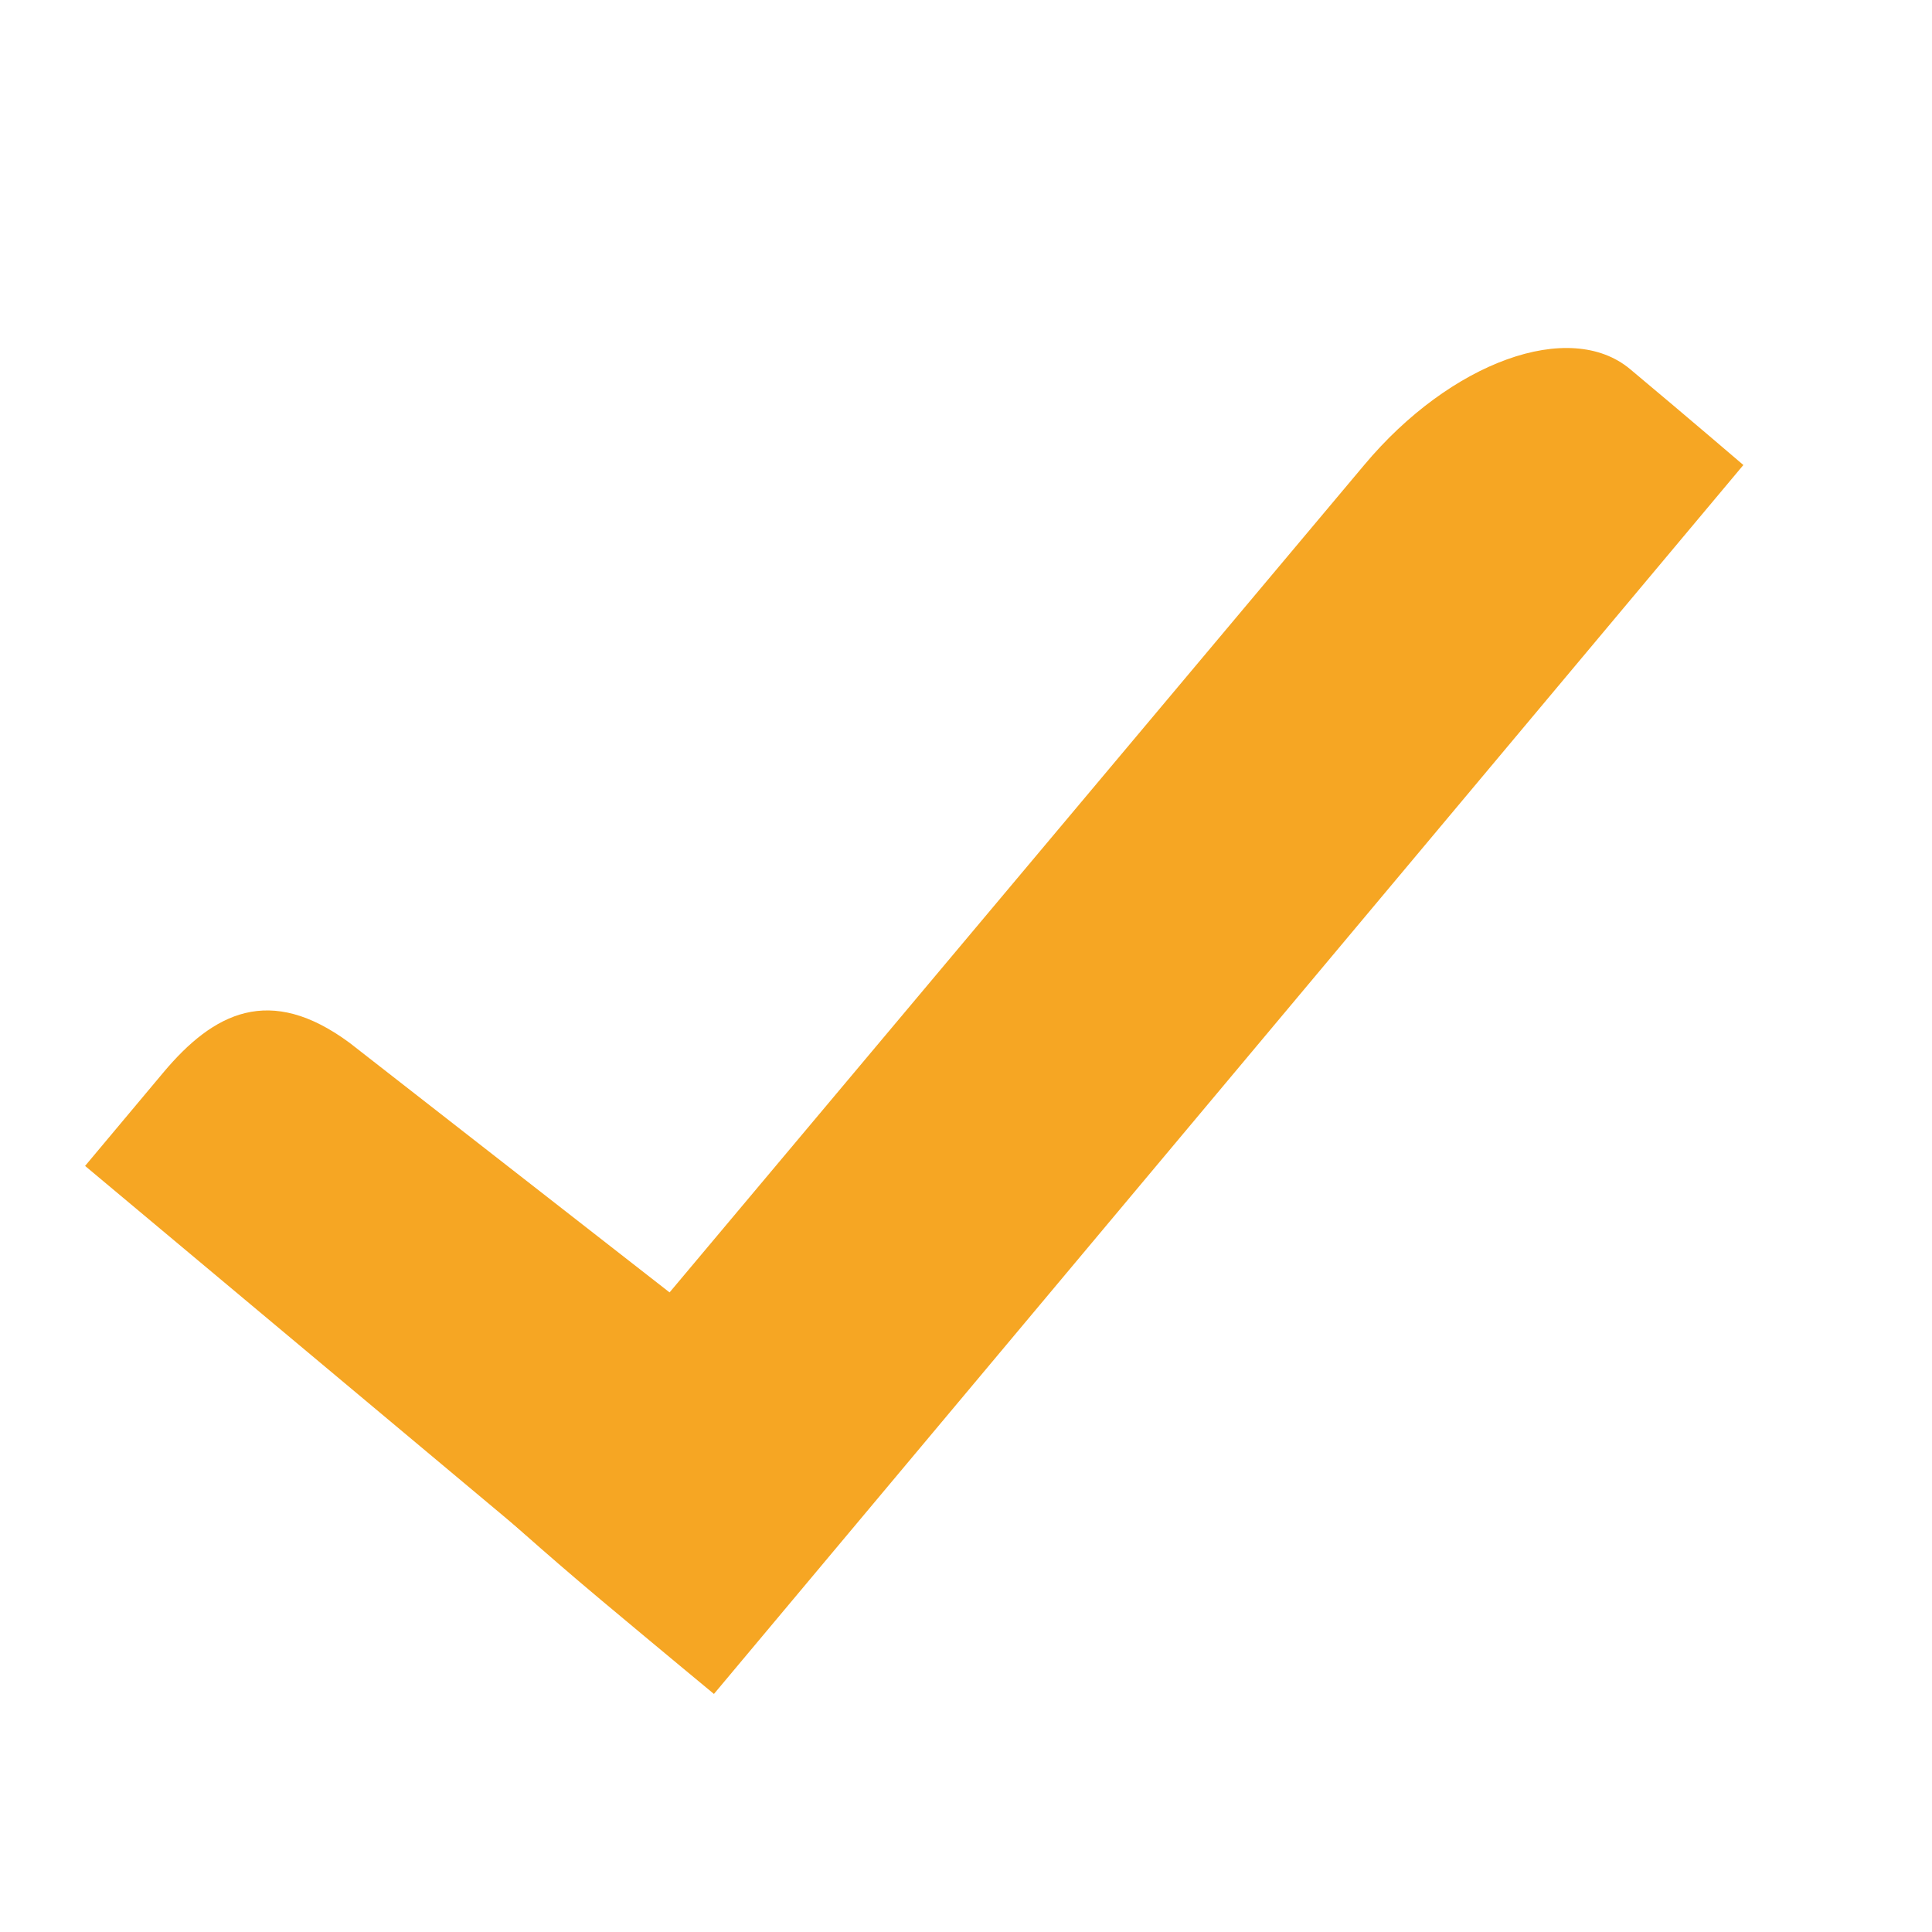 <svg id="e4uTwGFLY1f1" xmlns="http://www.w3.org/2000/svg" xmlns:xlink="http://www.w3.org/1999/xlink" viewBox="0 0 32 32" shape-rendering="geometricPrecision" text-rendering="geometricPrecision" project-id="9db56419dfa44c7c9c84ed34cddf360e" export-id="c1fbc829ed6945fbb261a00406f8b740" cached="false"><path d="M2.36,0c0,0,13.2-.393,13.2-.393s-.033.393-.06,2.753c0,0-.006-.002-.006-.002s.033,2.017.033,2.017L-0.001,4.374c0,0,.001-.702.001-2.005L0,2.36C0,1.057,0.471,0.098,2.36,0Z" transform="matrix(.667 0.558-.642 0.767 4.218 15.957)" fill="#f6a623" stroke-width="0"/><path d="M0.008,-0.088l15.488.018c0,0,.004,1.127.004,2.43v.008c0,1.303-.028,2.4-.028,2.4L2.36,4.728c-1.303,0-2.36-1.057-2.36-2.36L0,2.36c0-1.303.008-2.448.008-2.448Z" transform="matrix(-1.1 1.315-.767-.642 28.817 7.635)" fill="#f6a623" stroke-width="0"/></svg>
